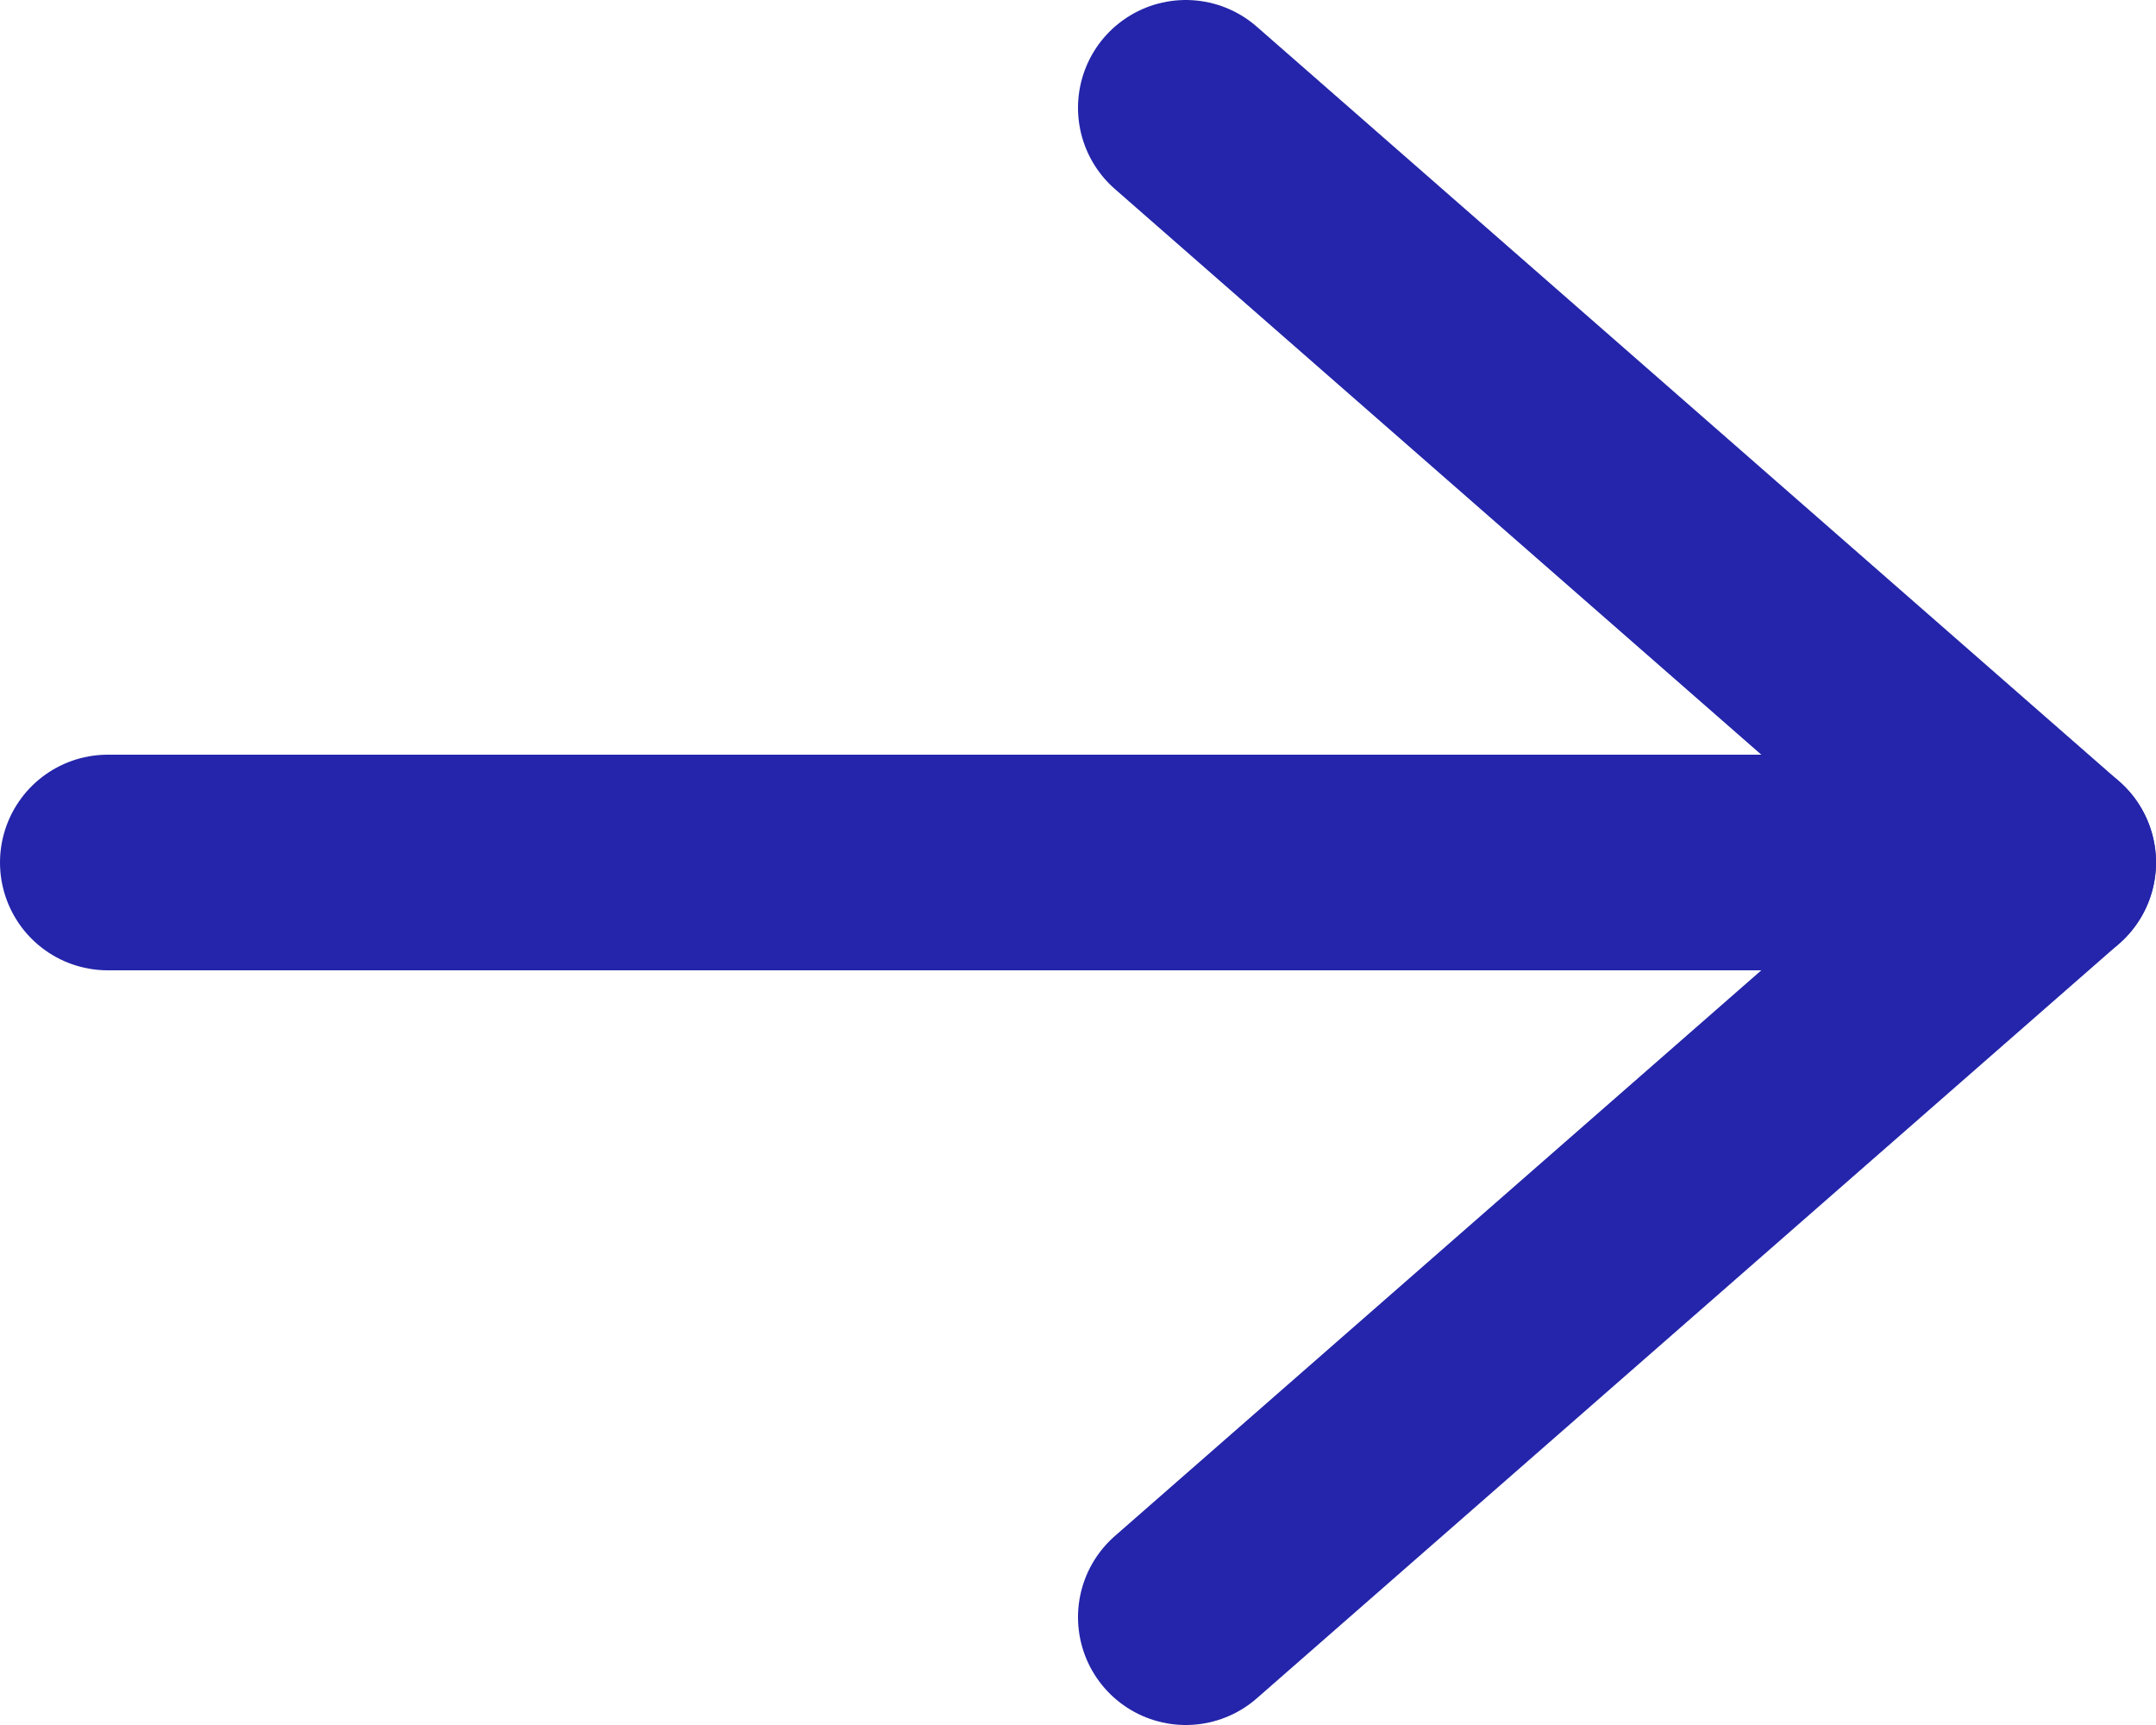 <svg xmlns="http://www.w3.org/2000/svg" width="20" height="16" viewBox="0 0 20 16">
  <g fill="none" fill-rule="evenodd" stroke="#2425AA" stroke-linecap="round" stroke-linejoin="round" stroke-width="2" transform="translate(1 1)">
    <polyline points="10 14 18 7 10 0"/>
    <path d="M18,7 L0,7"/>
  </g>
</svg>
